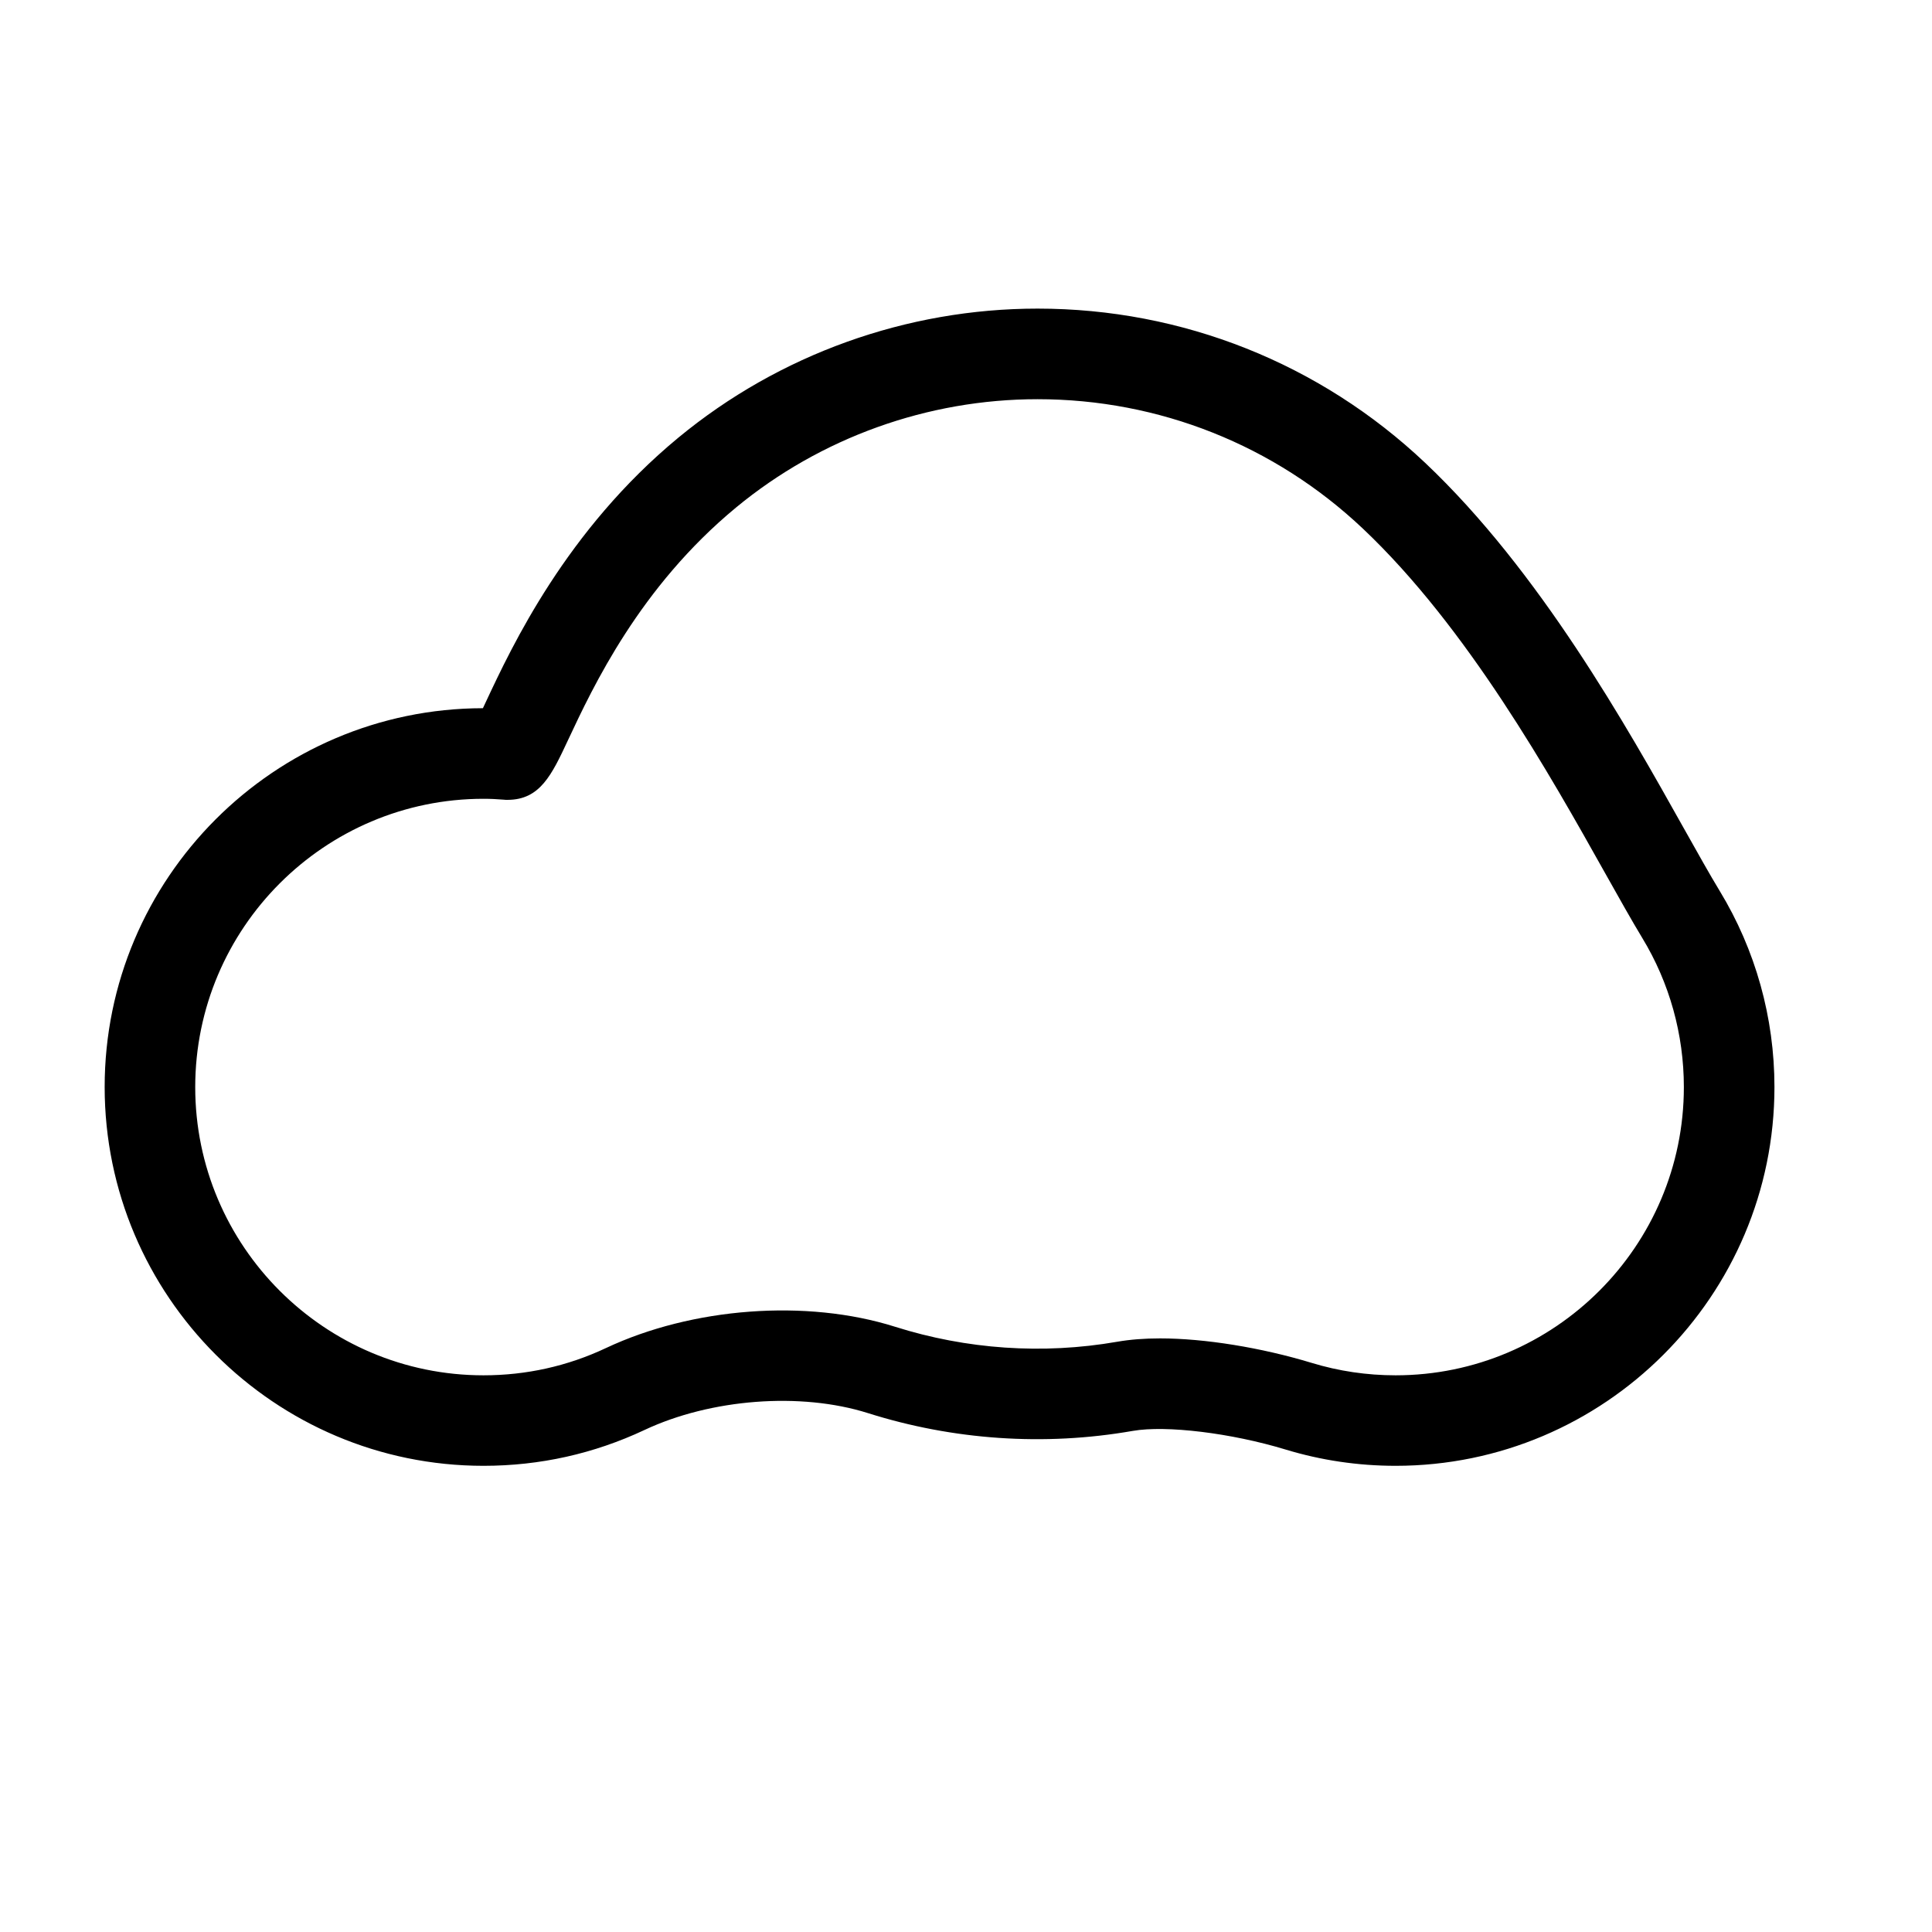 <?xml version="1.0" encoding="utf-8"?>
<!-- Generator: Adobe Illustrator 17.0.0, SVG Export Plug-In . SVG Version: 6.00 Build 0)  -->
<!DOCTYPE svg PUBLIC "-//W3C//DTD SVG 1.1//EN" "http://www.w3.org/Graphics/SVG/1.1/DTD/svg11.dtd">
<svg version="1.1" id="Capa_1" xmlns="http://www.w3.org/2000/svg" xmlns:xlink="http://www.w3.org/1999/xlink" x="0px" y="0px"
	 width="64px" height="64px" viewBox="0 0 64 64" enable-background="new 0 0 64 64" xml:space="preserve">
<path d="M16.018,48.557c1.864,0,3.658-0.4,5.334-1.188c2.188-1.029,5.165-1.264,7.4-0.558c2.811,0.889,5.832,1.104,8.775,0.589
	c1.104-0.192,3.261,0.071,5.054,0.616c1.18,0.359,2.408,0.541,3.651,0.541c6.92,0,12.549-5.629,12.549-12.548
	c0-2.296-0.626-4.541-1.812-6.493c-0.336-0.553-0.73-1.259-1.184-2.067c-1.903-3.396-4.78-8.529-8.576-12.118
	c-3.483-3.294-8.043-5.108-12.838-5.108c-4.334,0-8.558,1.517-11.896,4.272c-3.717,3.069-5.515,6.909-6.379,8.754
	c-0.031,0.068-0.066,0.14-0.099,0.211c-6.911,0.01-12.53,5.635-12.53,12.548C3.469,42.928,9.098,48.557,16.018,48.557z
	 M16.018,26.461c0.226,0,0.448,0.011,0.666,0.029l0.068,0.006l0.063,0c1.076-0.001,1.463-0.829,1.999-1.974
	c0.83-1.773,2.376-5.074,5.572-7.713c2.801-2.312,6.347-3.585,9.985-3.585c4.025,0,7.852,1.523,10.777,4.288
	c3.463,3.274,6.205,8.167,8.02,11.405c0.473,0.843,0.886,1.579,1.236,2.157c0.9,1.483,1.376,3.19,1.376,4.937
	c0,5.265-4.283,9.548-9.549,9.548c-0.947,0-1.882-0.138-2.778-0.411c-1.672-0.508-3.55-0.812-5.023-0.812
	c-0.519,0-0.997,0.037-1.42,0.111c-2.473,0.431-5.001,0.249-7.355-0.495c-2.945-0.932-6.729-0.639-9.582,0.704
	c-1.272,0.599-2.638,0.903-4.057,0.903c-5.266,0-9.549-4.283-9.549-9.548C6.469,30.745,10.752,26.461,16.018,26.461z"/>
</svg>
